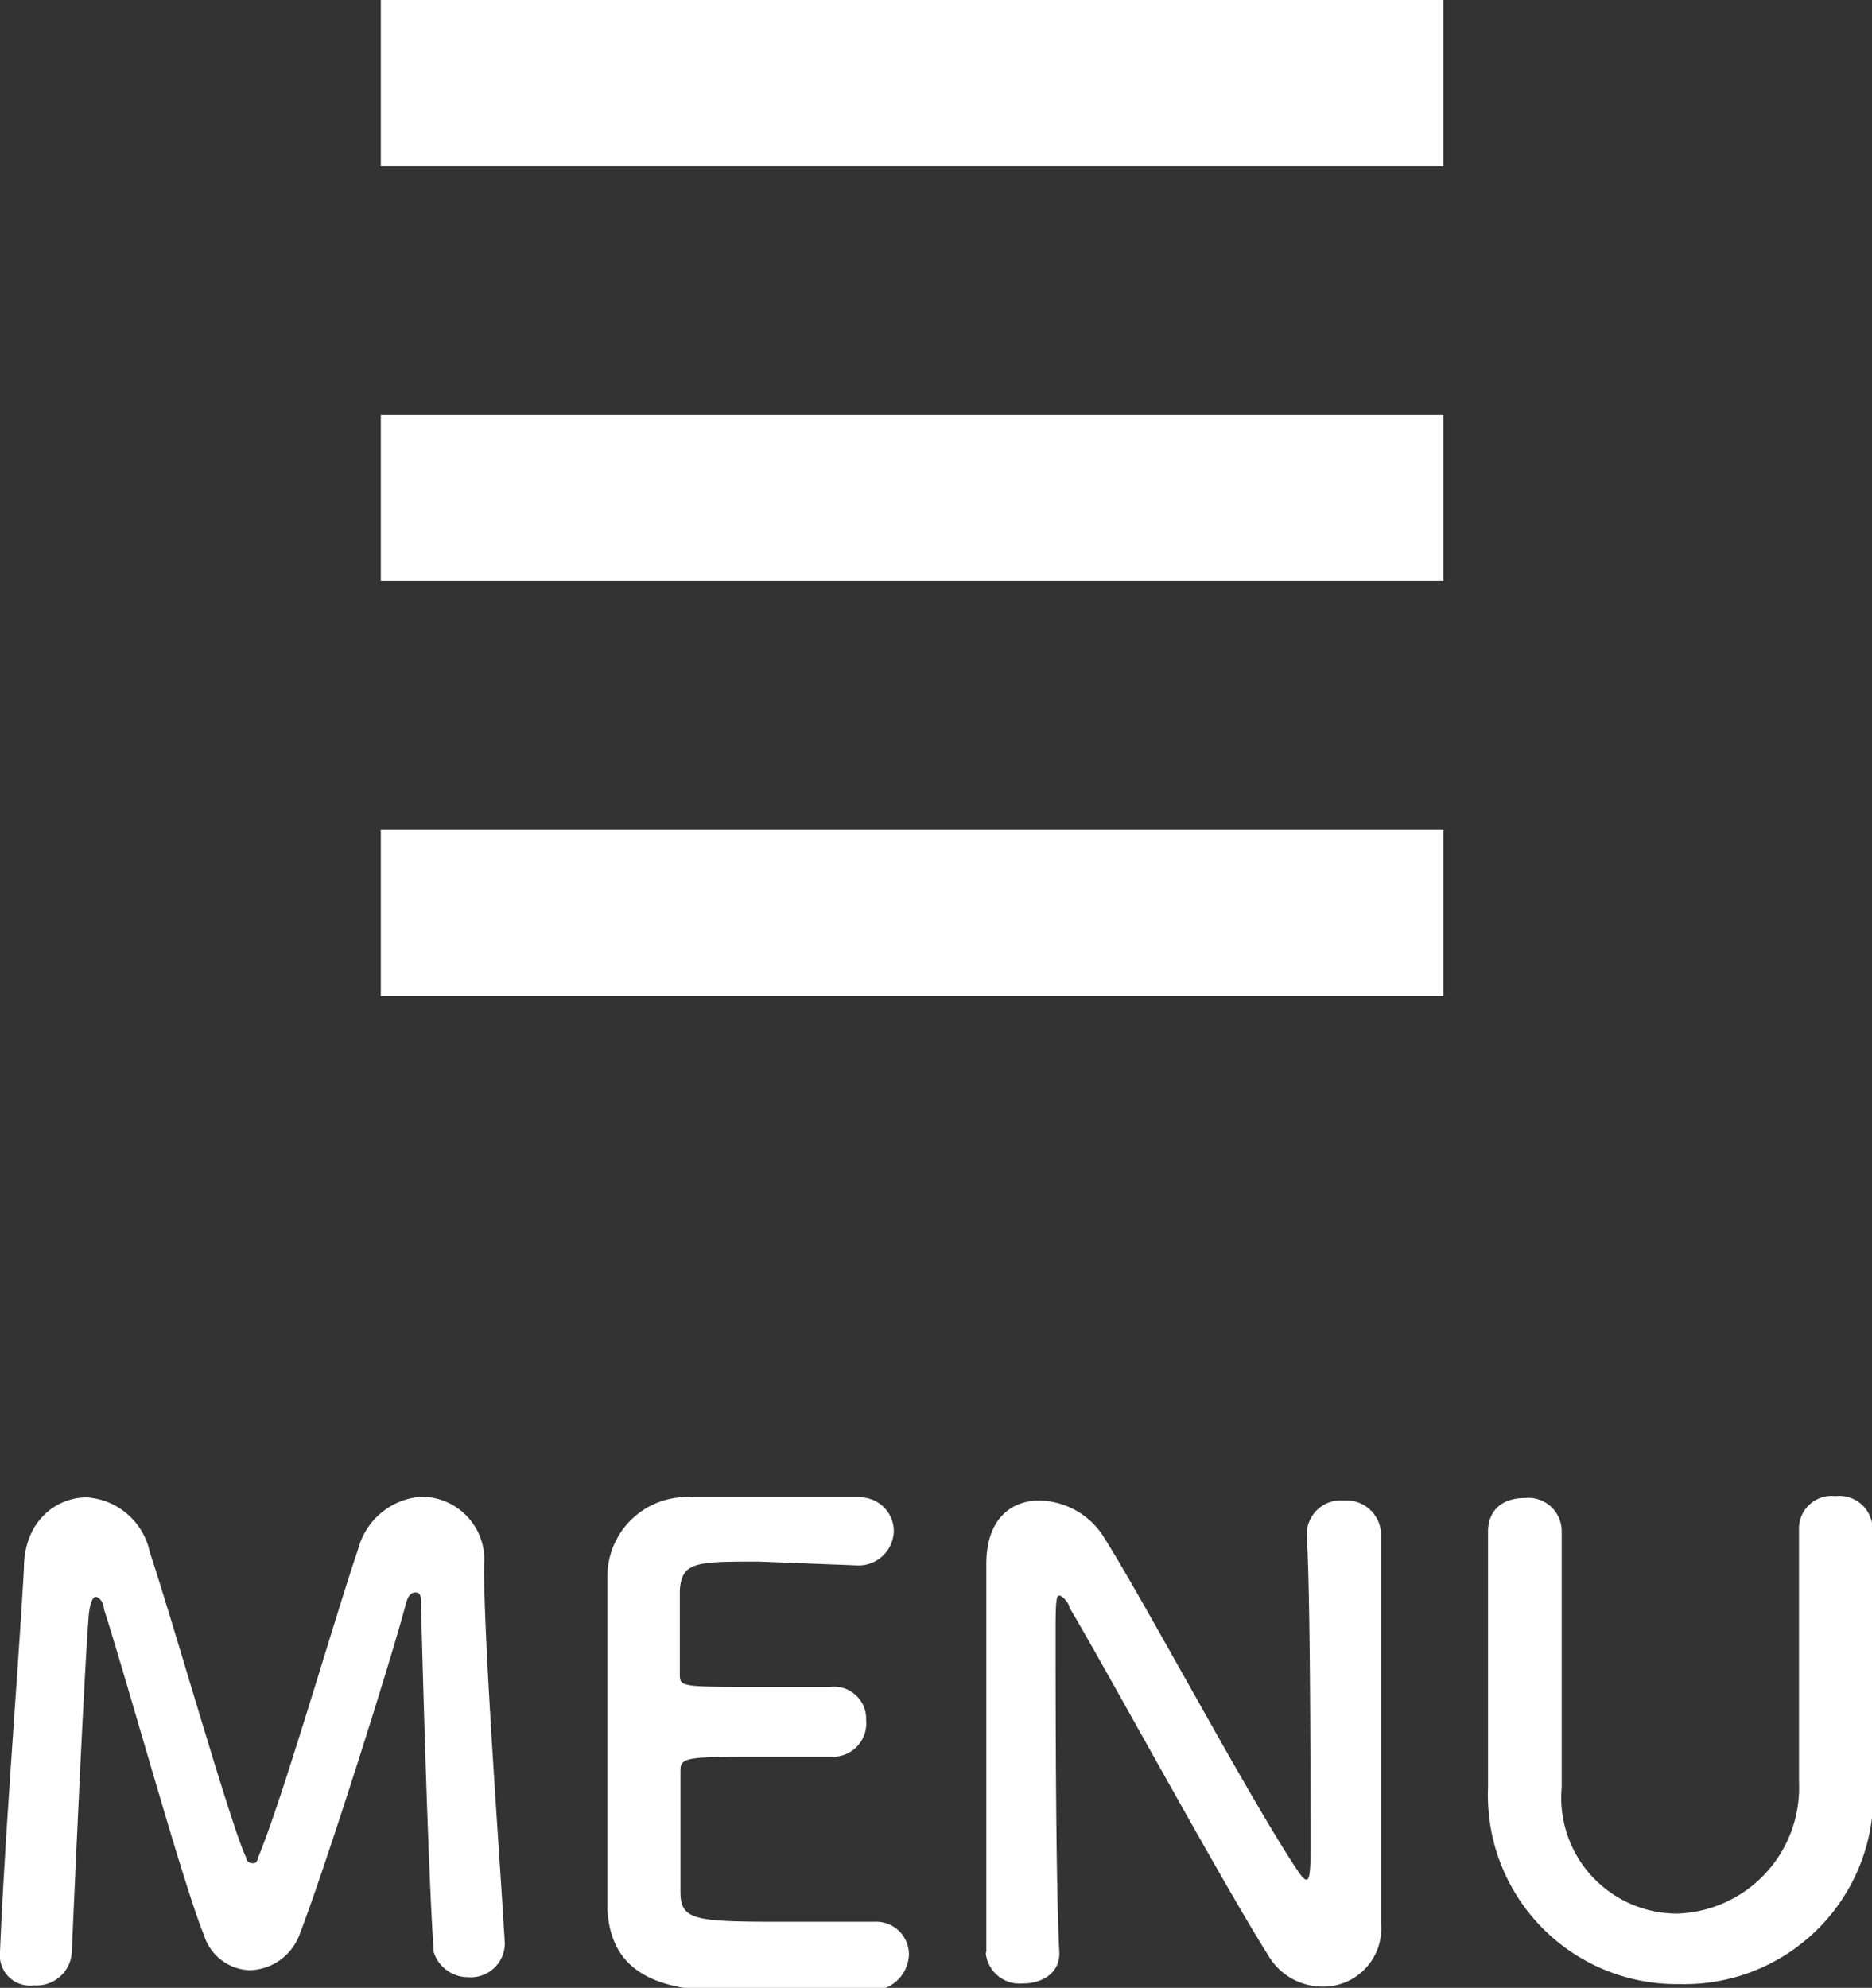 <svg xmlns="http://www.w3.org/2000/svg" width="29.74" height="31.57" viewBox="0 0 29.74 31.57"><rect x="0" y="0" width="29.74" height="31.57" fill="#333333" stroke="none"/><defs><style>.cls-1{fill:#fff;}</style></defs><title>アセット 1</title><g id="レイヤー_2" data-name="レイヤー 2"><g id="レイヤー_1-2" data-name="レイヤー 1"><rect class="cls-1" x="6.05" width="16.88" height="2.64"/><rect class="cls-1" x="6.05" y="6.59" width="16.88" height="2.64"/><rect class="cls-1" x="6.05" y="13.18" width="16.88" height="2.64"/><path class="cls-1" d="M0,31c.07-1.77.3-4.62.38-6.09,0-.75.51-1.13,1-1.13a1.1,1.1,0,0,1,1,.87C2.78,25.86,3.67,29,3.91,29.5c0,.06.06.09.1.09s.07,0,.09-.09c.39-.93,1.2-3.75,1.59-4.9a1.12,1.12,0,0,1,1-.83,1,1,0,0,1,1,1.1c0,1.31.25,4.6.33,6v0a.54.54,0,0,1-.58.53A.57.57,0,0,1,6.89,31c-.1-1.45-.2-5.47-.2-5.47,0-.17,0-.24-.09-.24s-.13.09-.16.21c-.22.84-1.26,4.13-1.68,5.22a.87.87,0,0,1-.79.57.79.79,0,0,1-.73-.56c-.32-.77-1.21-4-1.59-5.18,0-.12-.09-.19-.13-.19s-.09.08-.11.29c-.07.89-.21,4-.27,5.37a.56.56,0,0,1-.6.51A.48.48,0,0,1,0,31Z"/><path class="cls-1" d="M12.06,24.8c-1,0-1.23,0-1.26.46,0,.24,0,.74,0,1.32,0,.21,0,.21,1.26.21h1.13a.51.51,0,0,1,.57.53.53.53,0,0,1-.53.58h-.06c-.25,0-.63,0-1,0-1.25,0-1.36,0-1.36.22,0,1.51,0,1.75,0,1.92,0,.46.22.48,1.65.48l1.43,0h0a.52.52,0,0,1,.55.52.59.59,0,0,1-.64.57l-1.3,0-1.3,0c-.93-.07-1.51-.41-1.55-1.3,0-.42,0-1.17,0-2,0-1.24,0-2.62,0-3.26a1.26,1.26,0,0,1,1.37-1.27l1.32,0,1.29,0a.54.54,0,0,1,.57.53.56.56,0,0,1-.6.55Z"/><path class="cls-1" d="M15.67,31c0-1,0-2.27,0-3.43s0-2,0-2.74v0c0-.71.4-1,.84-1a1.24,1.24,0,0,1,1,.54c.64,1,2.33,4.18,3.1,5.33.06.09.11.15.14.15s.07,0,.07-.43c0-.95,0-4.11-.06-5.05a.54.54,0,0,1,.59-.54.55.55,0,0,1,.59.52v0c0,.71,0,1.7,0,2.71,0,1.29,0,2.61,0,3.49v0a.92.92,0,0,1-.93,1,1,1,0,0,1-.87-.51c-.71-1.12-2.6-4.59-3.15-5.51,0-.06-.11-.19-.16-.19s-.06.1-.06.56c0,1.06,0,4,.06,5.12v0c0,.33-.29.48-.58.48a.54.54,0,0,1-.59-.49Z"/><path class="cls-1" d="M23.64,28.39v-.05c0-.71,0-1.46,0-2.2s0-1.23,0-1.82c0-.29.18-.53.59-.53a.53.53,0,0,1,.58.51v0c0,.4,0,.79,0,1.19,0,.83,0,1.66,0,2.48v.42a1.84,1.84,0,0,0,1.83,2,2,2,0,0,0,1.94-2.09c0-.88,0-1.79,0-2.68,0-.44,0-.89,0-1.33a.52.52,0,0,1,.58-.53.53.53,0,0,1,.59.51v0c0,.84,0,1.53,0,2.19s0,1.15,0,1.79a3,3,0,0,1-3.06,3.26A3,3,0,0,1,23.64,28.39Z"/></g></g></svg>